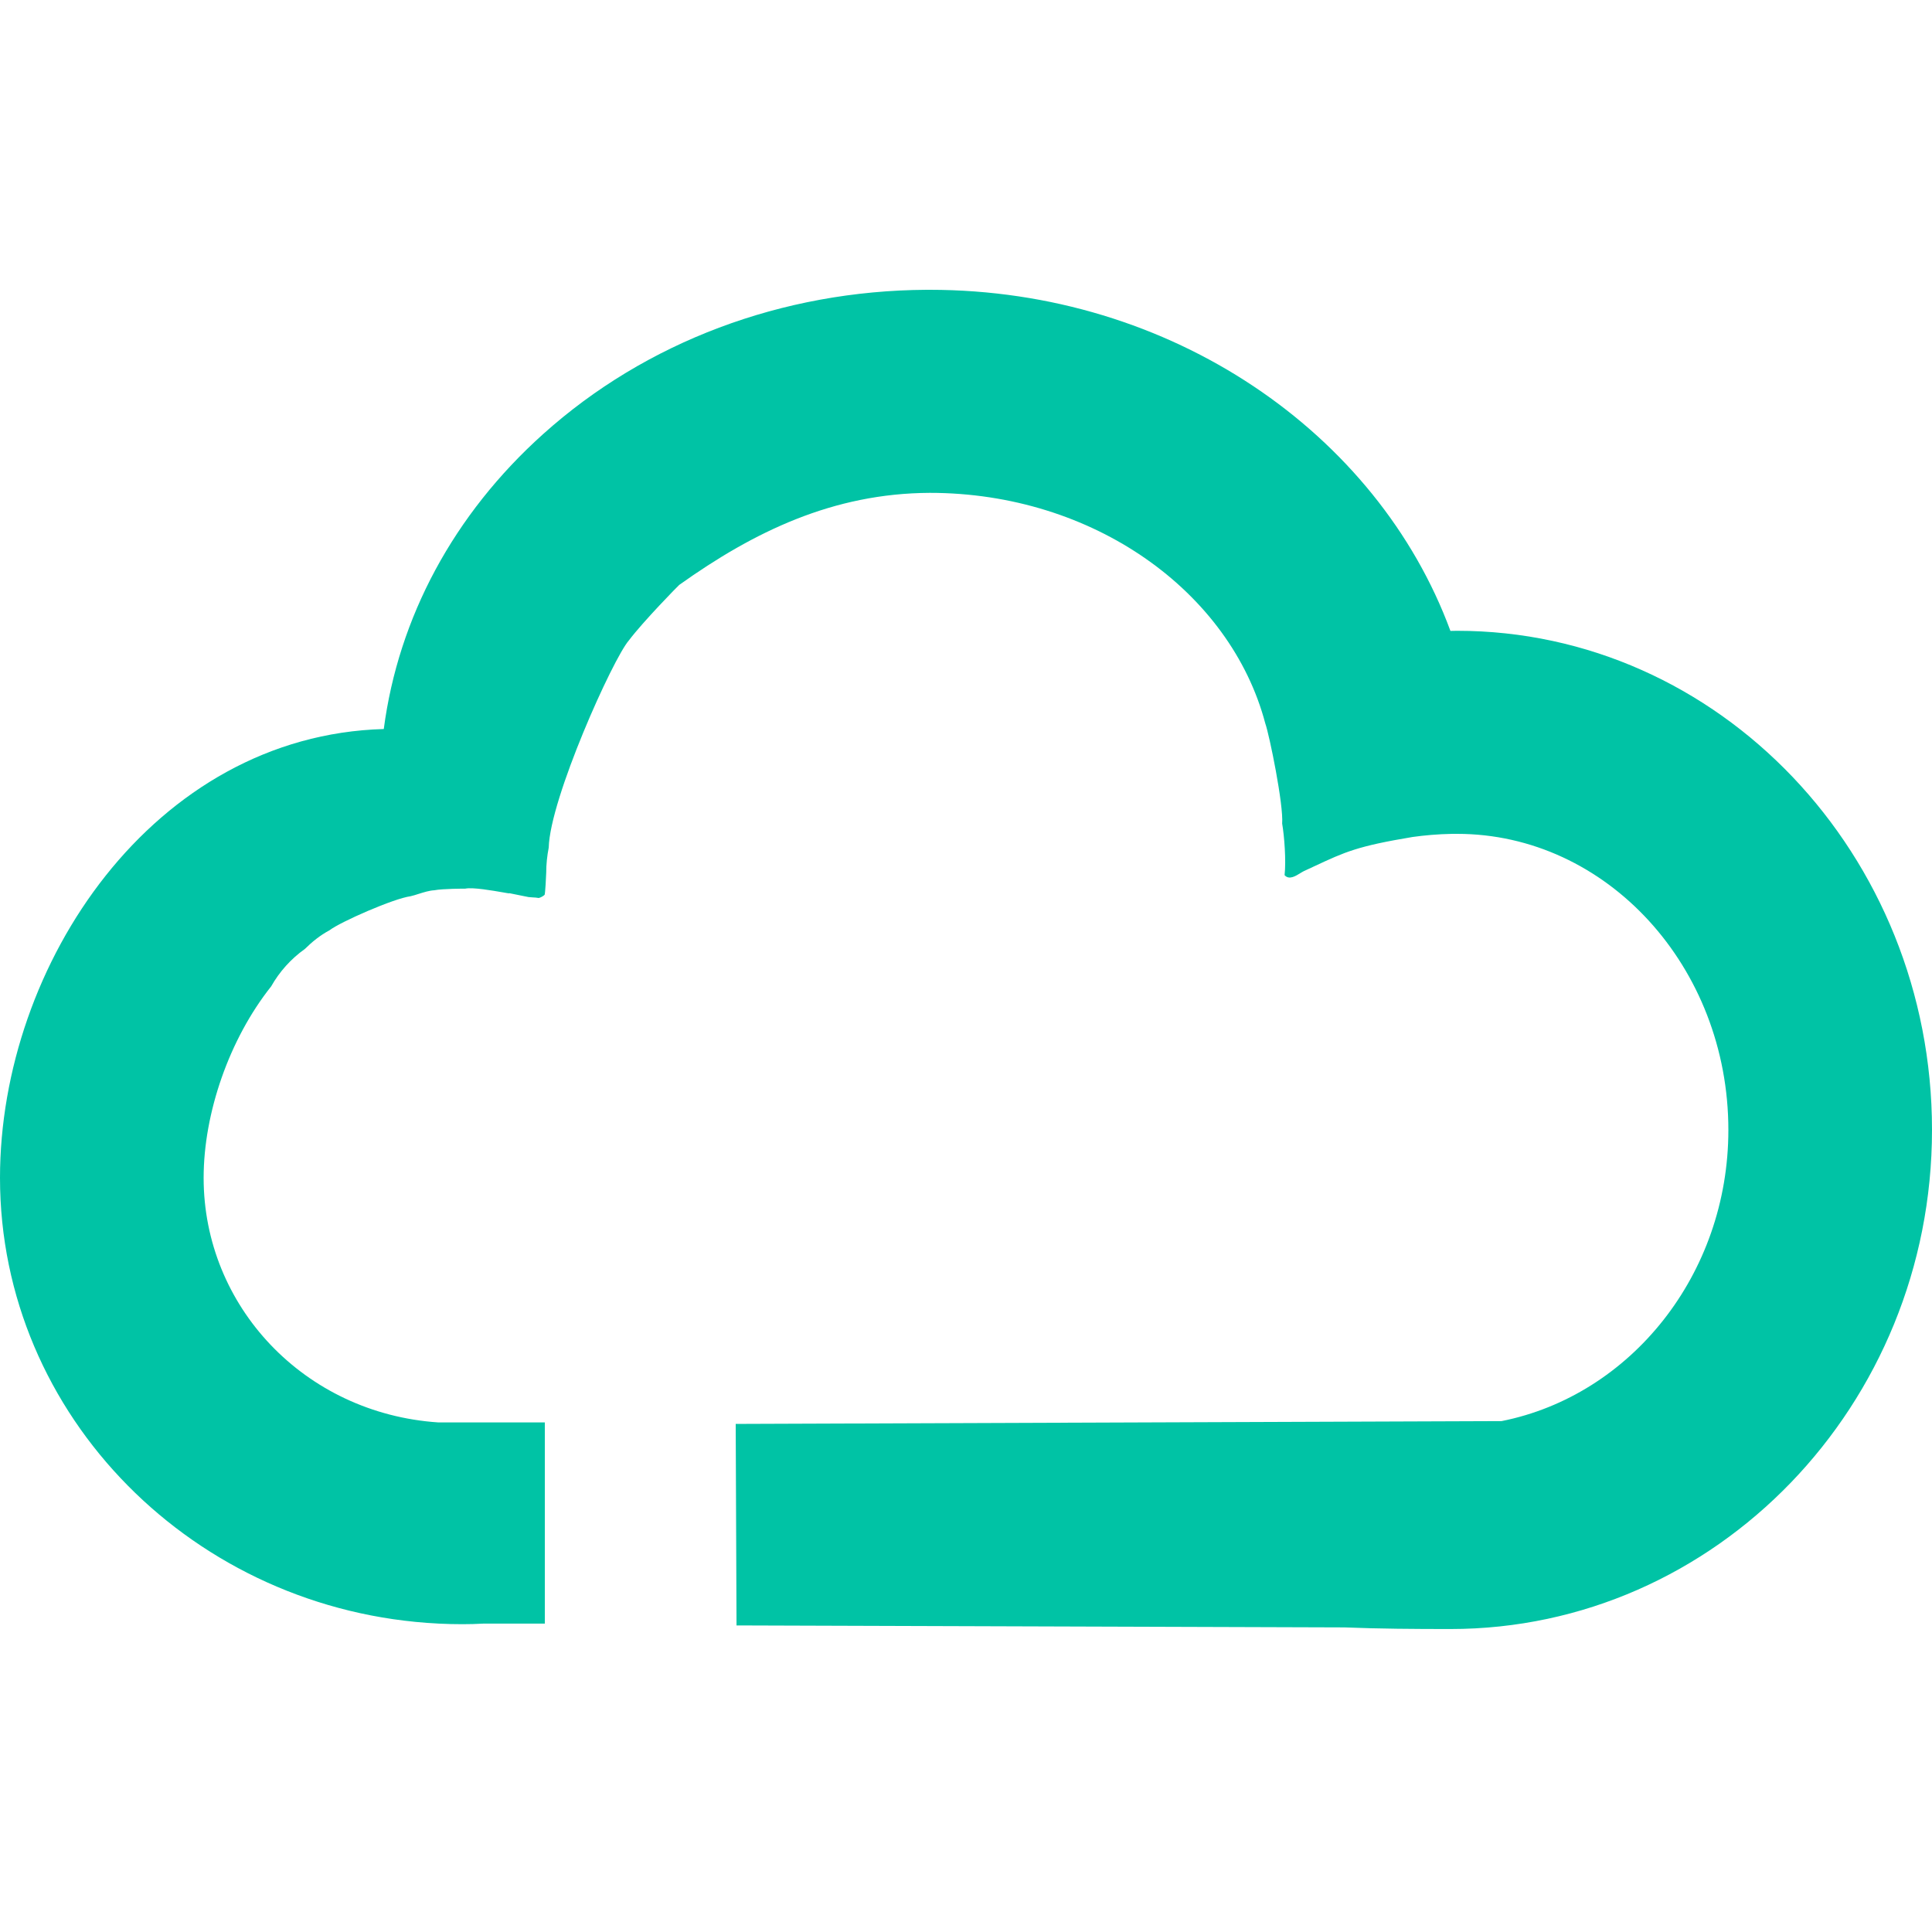<svg width="50" height="50" viewBox="0 0 50 50" fill="none" xmlns="http://www.w3.org/2000/svg">
<path d="M24.064 7.5H23.977C20.238 7.521 16.714 8.846 14.055 11.235C11.742 13.312 10.312 15.978 9.932 18.867C3.98 19.035 0 24.95 0 30.483C0 36.648 5.032 41.703 11.342 42.018V42.019H11.355C11.558 42.029 11.762 42.034 11.968 42.034C12.148 42.034 12.328 42.029 12.508 42.019H14.1V36.812H11.342C7.872 36.579 5.27 33.803 5.27 30.483C5.27 28.811 5.931 26.894 7.018 25.527C7.231 25.151 7.524 24.819 7.89 24.559C8.078 24.374 8.282 24.207 8.527 24.076C8.815 23.855 10.192 23.252 10.623 23.195C10.69 23.18 10.762 23.157 10.837 23.133C10.969 23.092 11.108 23.047 11.24 23.04C11.456 22.998 12.013 22.998 12.043 22.998C12.229 22.957 12.76 23.05 13.025 23.096L13.025 23.096C13.104 23.11 13.159 23.12 13.174 23.12C13.178 23.119 13.181 23.118 13.184 23.116C13.351 23.15 13.491 23.178 13.583 23.197L13.585 23.197C13.627 23.206 13.658 23.212 13.678 23.216C13.71 23.219 13.744 23.221 13.779 23.224C13.835 23.227 13.892 23.23 13.944 23.24C13.998 23.225 14.049 23.198 14.094 23.159C14.109 23.147 14.136 22.652 14.136 22.586C14.136 22.365 14.16 22.147 14.201 21.935C14.231 20.672 15.863 17.045 16.276 16.573C16.648 16.08 17.555 15.155 17.579 15.137C19.51 13.761 21.555 12.767 24.061 12.755C28.298 12.755 31.843 15.313 32.745 18.72C32.855 19.033 33.221 20.833 33.182 21.314C33.239 21.64 33.286 22.272 33.245 22.649C33.359 22.779 33.527 22.675 33.652 22.597C33.672 22.585 33.691 22.573 33.708 22.564C33.719 22.557 33.729 22.552 33.739 22.547C33.839 22.501 33.931 22.458 34.018 22.417C34.816 22.045 35.13 21.899 36.558 21.661C36.869 21.618 37.201 21.587 37.586 21.58H37.709C41.58 21.58 44.73 25.019 44.73 29.244C44.73 32.987 42.196 36.114 38.861 36.778L19.04 36.851L19.061 42.066L34.794 42.117C35.69 42.153 36.611 42.159 37.538 42.159C44.41 42.159 50 36.364 50 29.241C50 22.117 44.488 16.325 37.709 16.325L37.537 16.328C35.649 11.205 30.313 7.5 24.064 7.5Z" fill="#00C3A5"/>
<path d="M13.77 36.561C13.77 36.561 13.74 36.567 13.69 36.576L13.77 36.561Z" fill="#00C3A5"/>
</svg>
